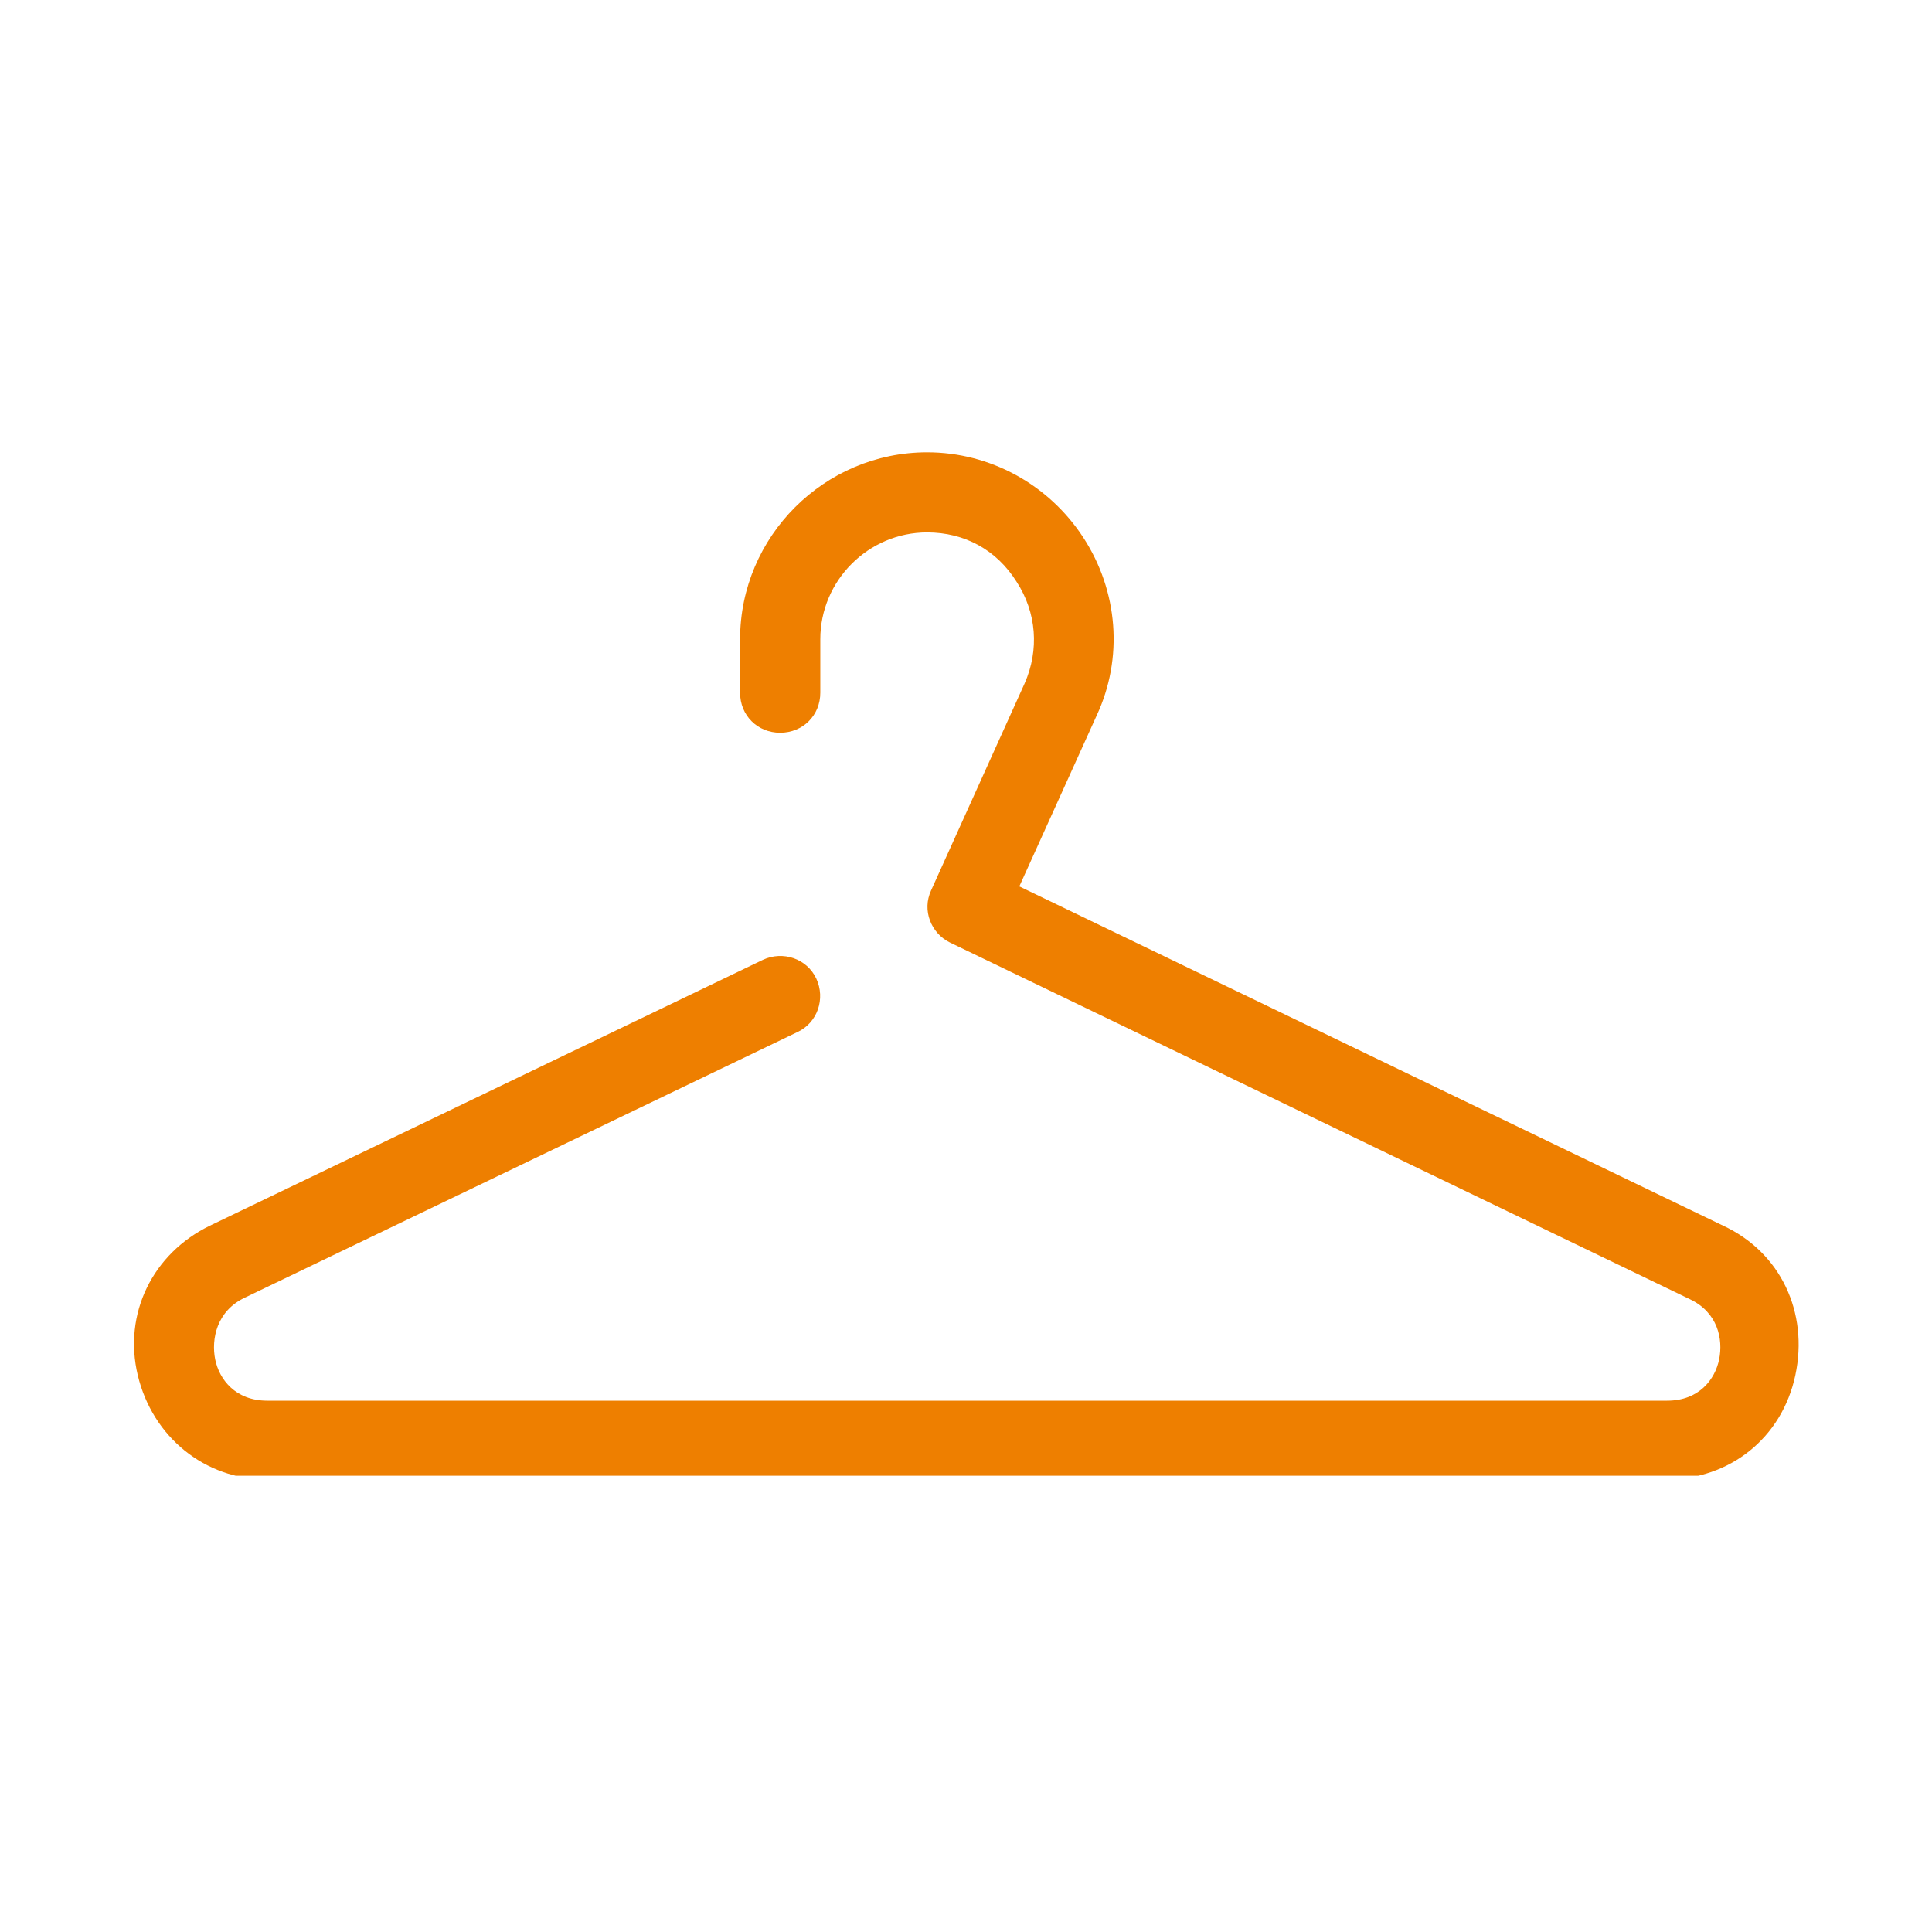 <?xml version="1.0" encoding="UTF-8"?>
<svg xmlns="http://www.w3.org/2000/svg" xmlns:xlink="http://www.w3.org/1999/xlink" width="100" zoomAndPan="magnify" viewBox="0 0 75 75" height="100" preserveAspectRatio="xMidYMid meet" version="1.0">
  <defs>
    <clipPath id="cc99f830e1">
      <path d="M 5 17.539 L 70 17.539 L 70 57.289 L 5 57.289 Z M 5 17.539 " clip-rule="nonzero"></path>
    </clipPath>
  </defs>
  <g clip-path="url(#cc99f830e1)">
    <path fill="#ee7f00" d="M 9.496 50.379 L 30.961 40.062 C 31.738 39.699 32.051 38.766 31.688 37.988 C 31.324 37.211 30.391 36.898 29.613 37.262 L 8.145 47.582 C 5.918 48.668 4.777 51.004 5.348 53.387 C 5.918 55.773 7.938 57.434 10.375 57.434 L 64.664 57.434 C 67.152 57.434 69.176 55.824 69.695 53.387 C 70.215 50.949 69.125 48.617 66.895 47.582 L 39.57 34.41 L 42.574 27.773 C 43.613 25.543 43.406 22.949 42.059 20.875 C 40.711 18.801 38.43 17.559 35.992 17.559 C 32 17.559 28.73 20.824 28.73 24.816 L 28.73 26.891 C 28.73 27.773 29.406 28.445 30.285 28.445 C 31.168 28.445 31.844 27.773 31.844 26.891 L 31.844 24.816 C 31.844 22.535 33.711 20.668 35.992 20.668 C 37.441 20.668 38.688 21.344 39.465 22.586 C 40.242 23.781 40.348 25.23 39.777 26.527 L 36.145 34.566 C 35.785 35.344 36.145 36.227 36.871 36.586 L 65.598 50.434 C 66.688 50.949 66.895 51.988 66.738 52.766 C 66.582 53.543 65.961 54.375 64.719 54.375 L 10.375 54.375 C 9.133 54.375 8.508 53.543 8.352 52.766 C 8.199 51.988 8.406 50.898 9.496 50.379 Z M 9.496 50.379 " fill-opacity="1" fill-rule="nonzero"></path>
  </g>
</svg>
